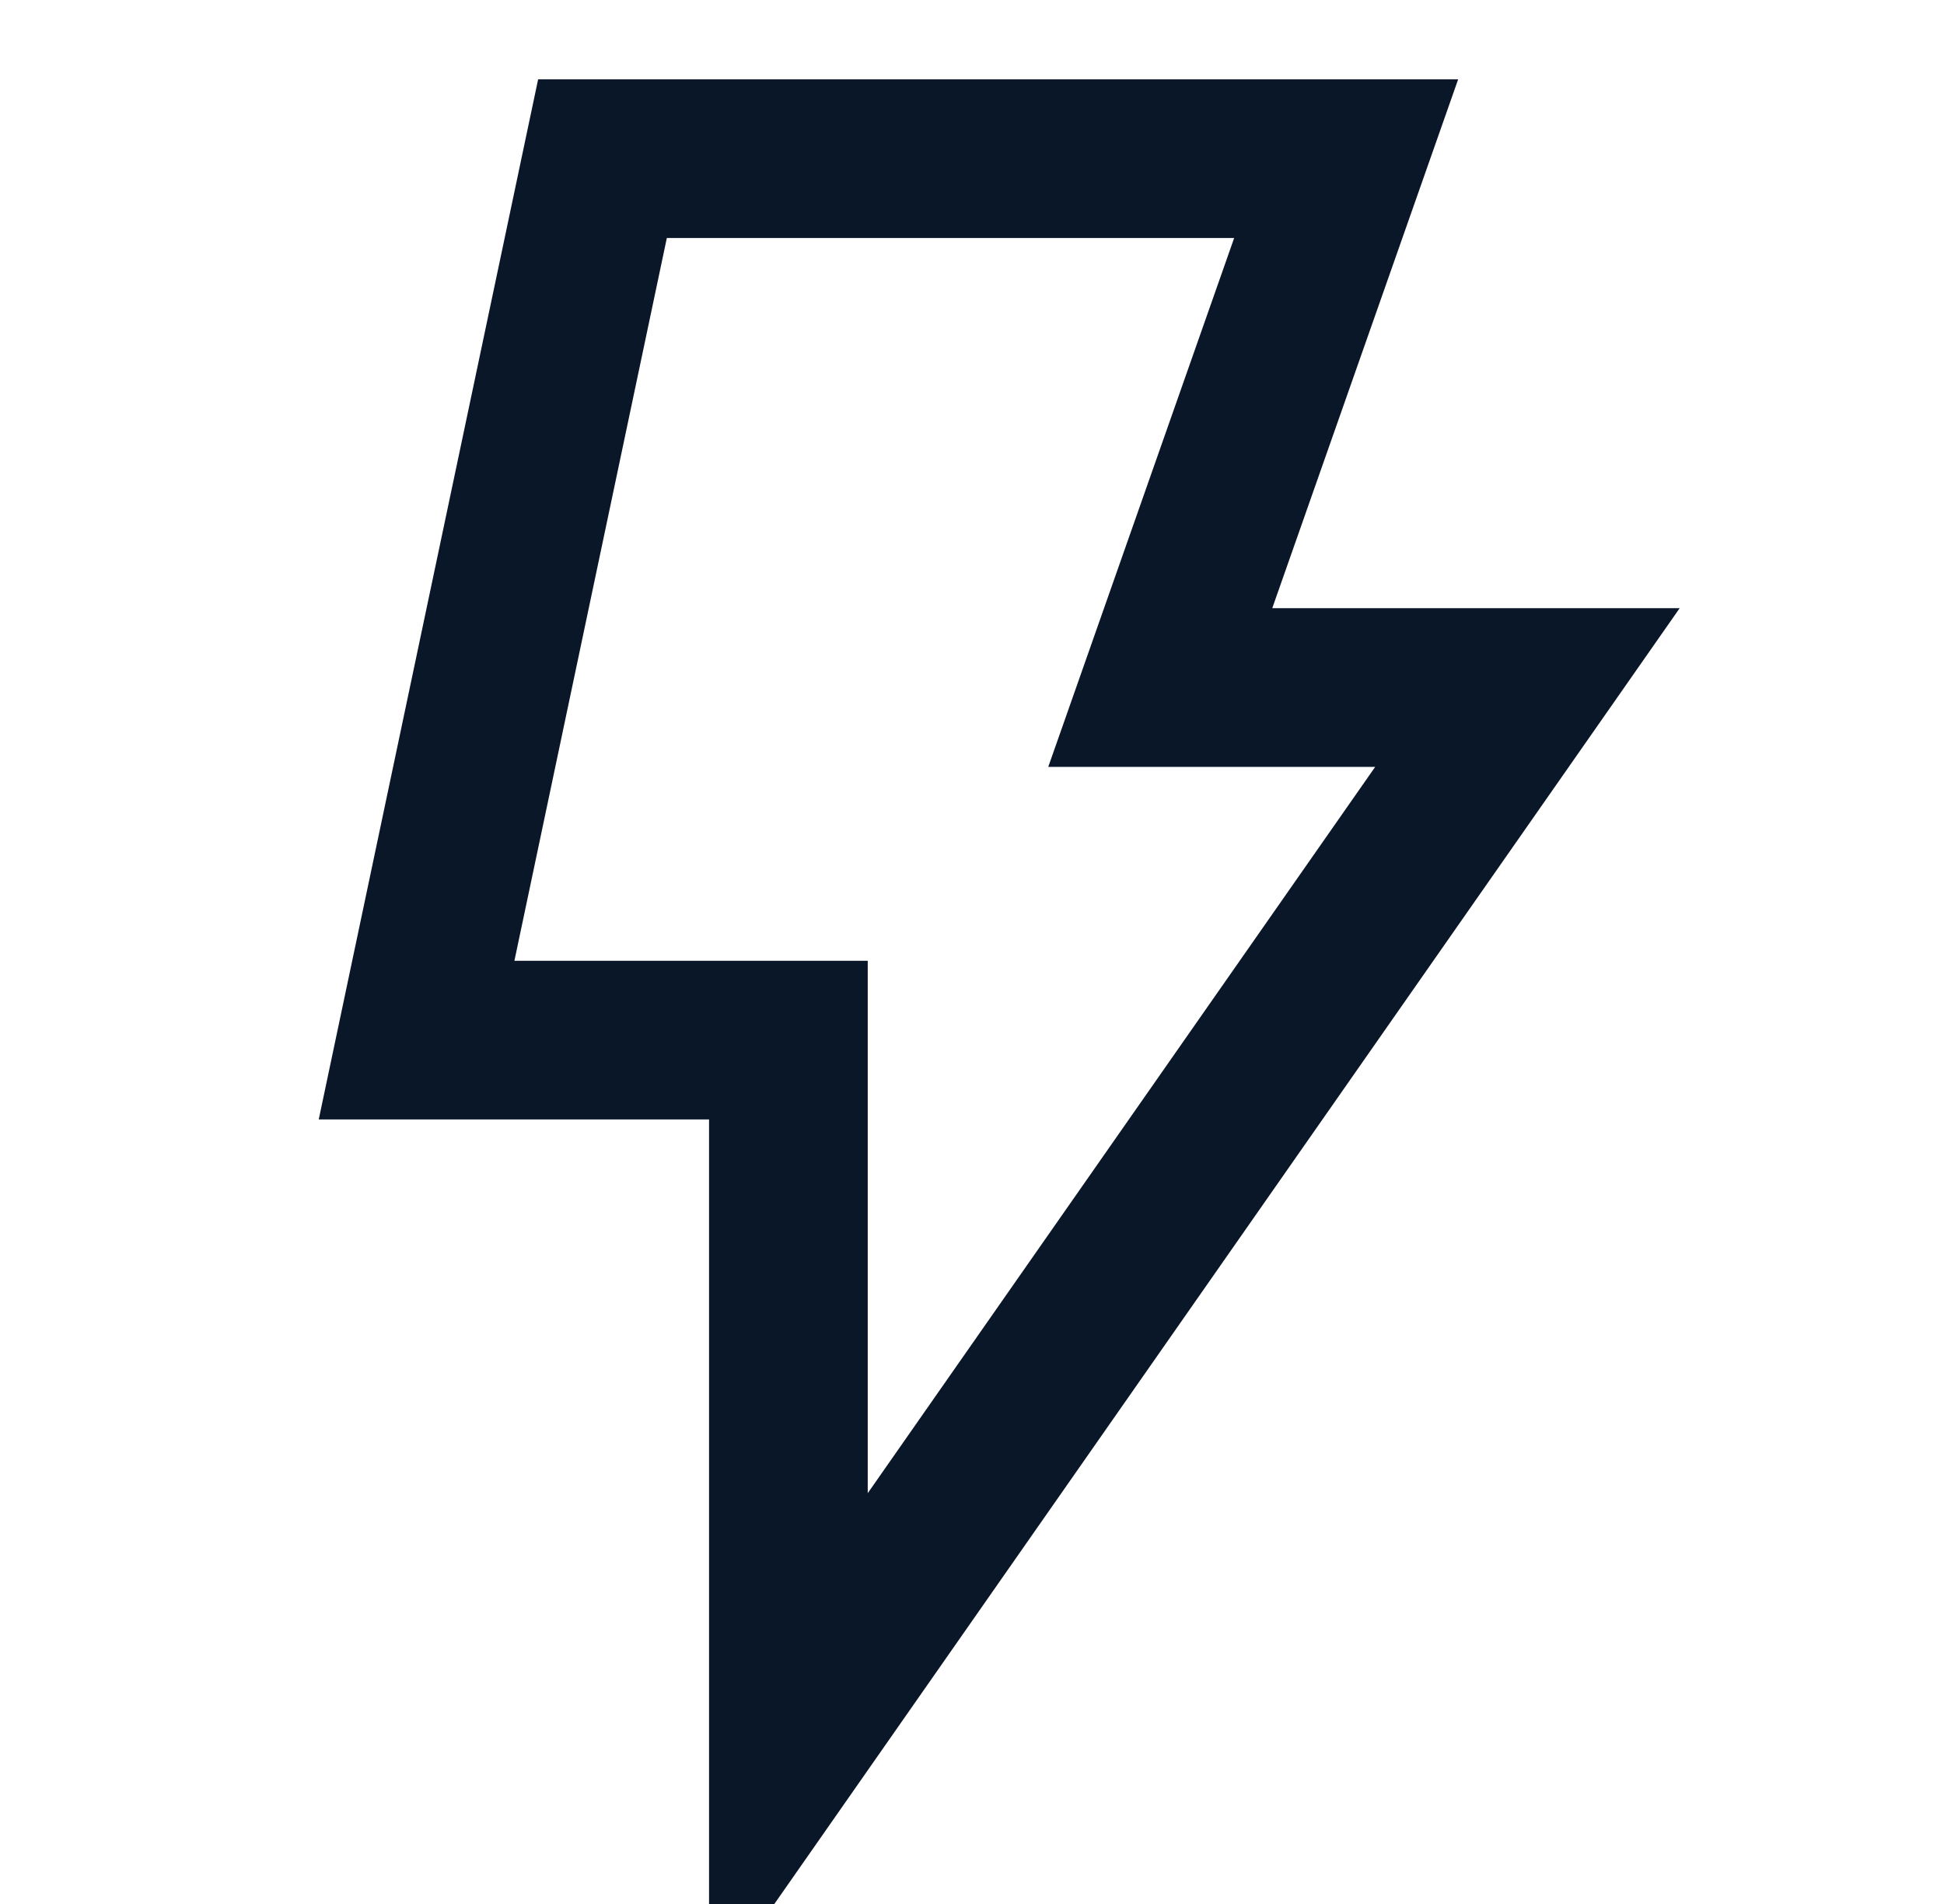 <svg width="49" height="48" viewBox="0 0 49 48" fill="none" xmlns="http://www.w3.org/2000/svg">
<g clip-path="url(#clip0_8404_13374)">
<path fill-rule="evenodd" clip-rule="evenodd" d="M13.564 2H36.754L32.068 15.333H42.337L17.872 50.356V28.222H8.034L13.564 2ZM16.808 6L12.966 24.222H21.872V37.644L34.663 19.333H26.422L31.108 6H16.808Z" fill="#0A1729"/>
</g>
<defs>
<clipPath id="clip0_8404_13374">
<rect width="48" height="48" fill="white" transform="translate(0.5)"/>
</clipPath>
</defs>
</svg>
